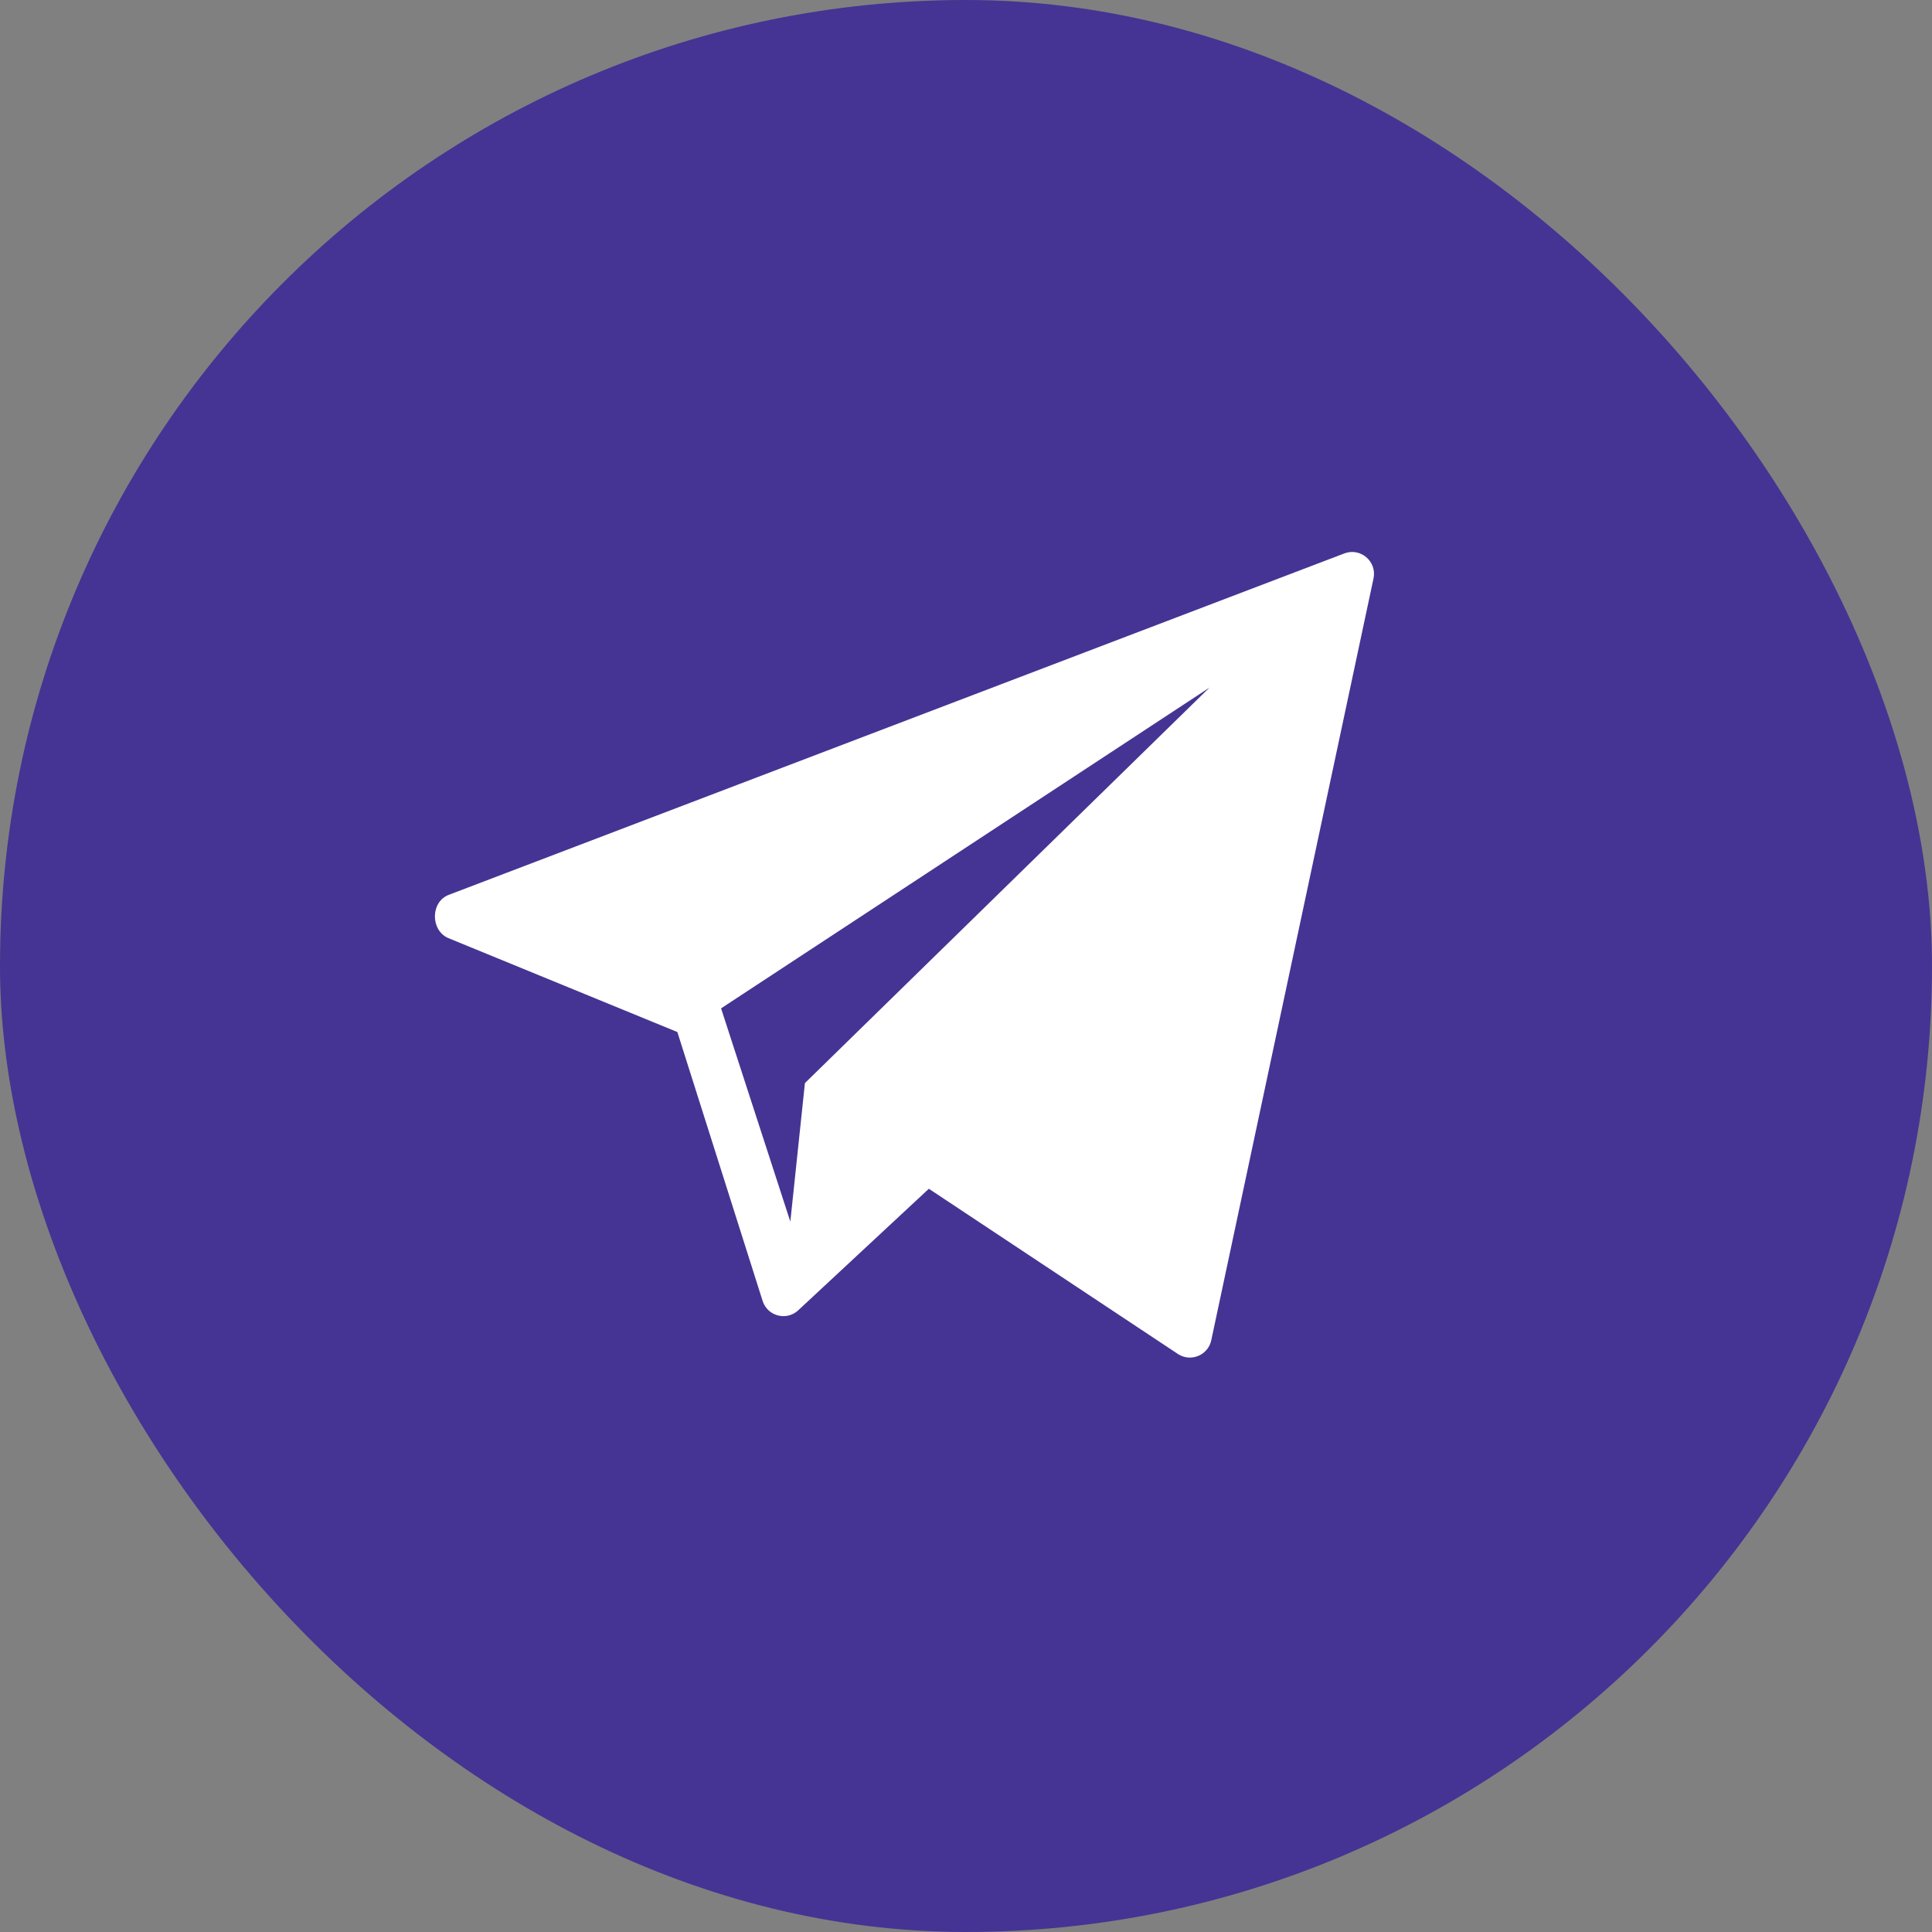 <svg width="40" height="40" viewBox="0 0 40 40" fill="none" xmlns="http://www.w3.org/2000/svg">
<rect x="0" y="0" width="40" height="40" fill="#808080" stroke="none"/>
<rect width="40" height="40" rx="20" fill="#453493"/>
<circle cx="20" cy="20" r="14" fill="white"/>
<path d="M20 5C11.716 5 5 11.716 5 20C5 28.284 11.716 35 20 35C28.284 35 35 28.284 35 20C35 11.716 28.284 5 20 5ZM28.438 11.972L25.079 27.744C25.016 28.054 24.663 28.206 24.395 28.038L19.231 24.612L16.514 27.14C16.272 27.347 15.898 27.247 15.793 26.946L14.024 21.367L9.274 19.419C8.909 19.253 8.915 18.673 9.288 18.528L27.83 11.459C28.164 11.33 28.509 11.621 28.438 11.972Z" fill="#453493"/>
<path d="M16.363 25.292L16.665 22.424L25.041 14.236L14.929 20.877L16.363 25.292Z" fill="#453493"/>
</svg>
